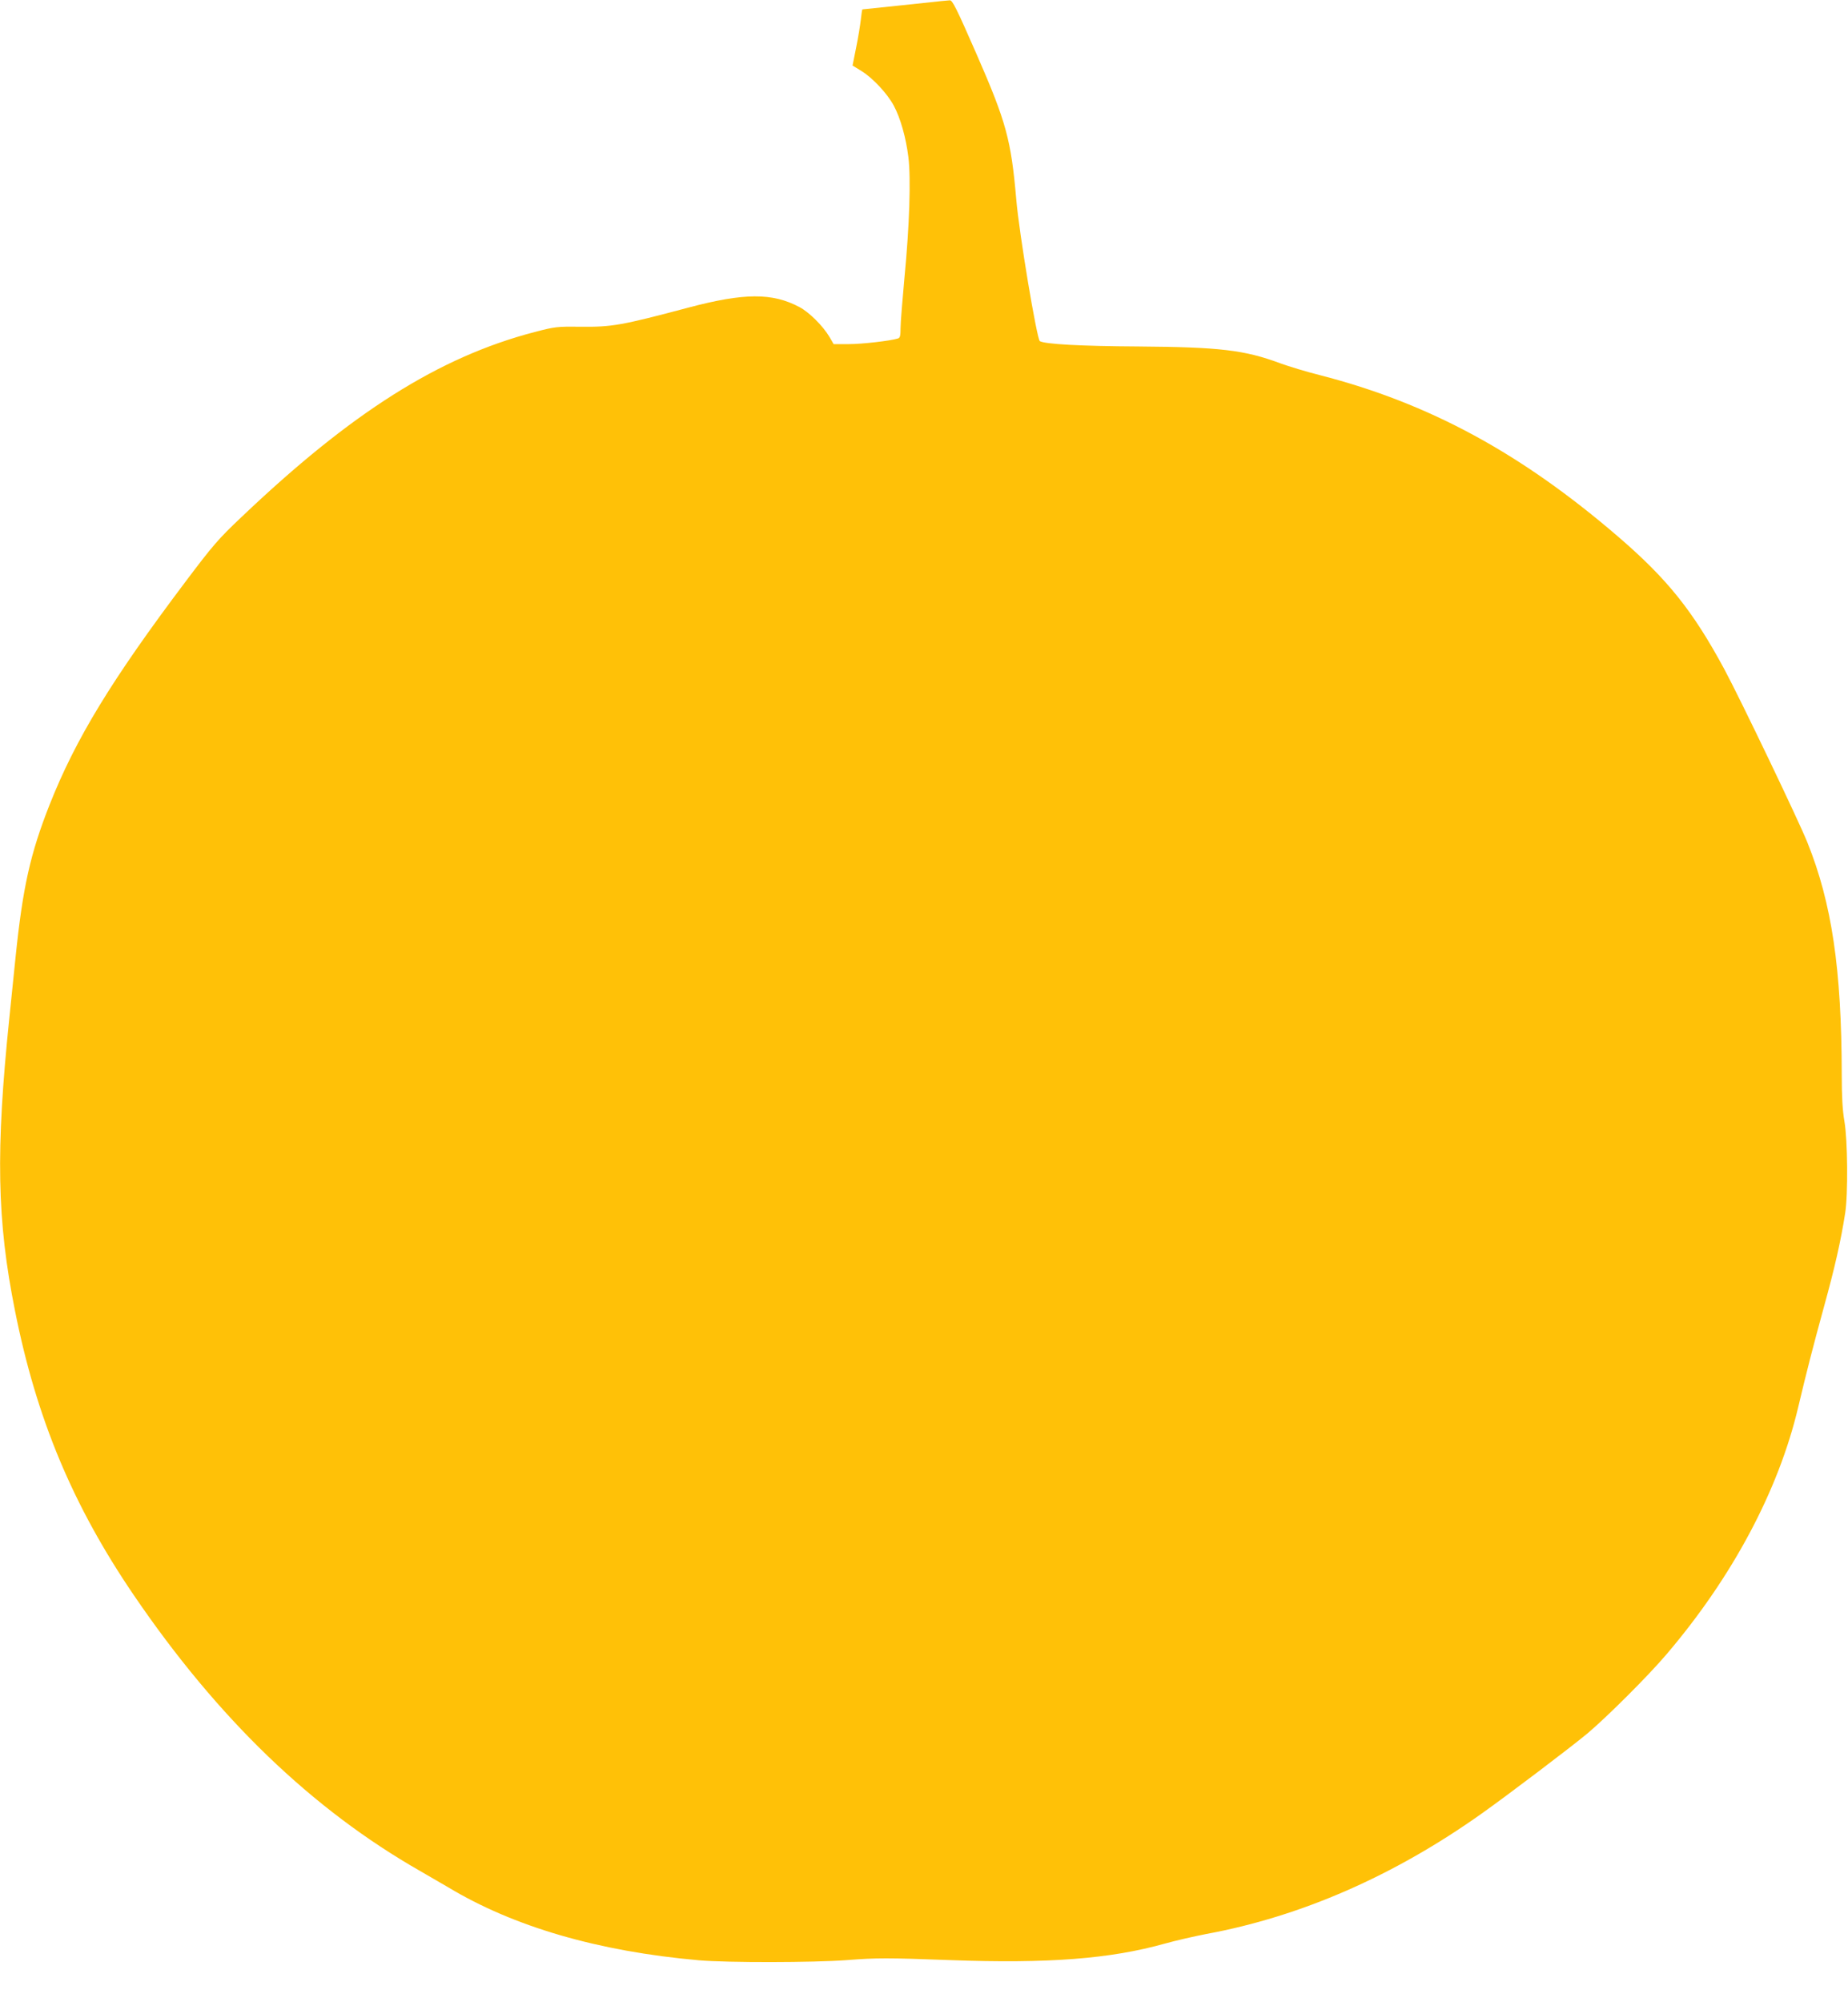 <?xml version="1.0" standalone="no"?>
<!DOCTYPE svg PUBLIC "-//W3C//DTD SVG 20010904//EN"
 "http://www.w3.org/TR/2001/REC-SVG-20010904/DTD/svg10.dtd">
<svg version="1.0" xmlns="http://www.w3.org/2000/svg"
 width="1182pt" height="1280pt" viewBox="0 0 1182 1280"
 preserveAspectRatio="xMidYMid meet">
<g transform="translate(0,1280) scale(0.1,-0.1)"
fill="#ffc107" stroke="none">
<path d="M6020 12793 c-71 -8 -501 -53 -504 -53 -2 0 -6 -29 -10 -65 -4 -35
-17 -116 -30 -179 l-23 -115 57 -35 c73 -45 166 -145 207 -222 42 -78 78 -205
93 -328 17 -135 7 -442 -25 -771 -13 -143 -25 -288 -25 -322 0 -50 -3 -63 -17
-67 -48 -15 -229 -36 -315 -36 l-96 0 -26 45 c-42 71 -130 159 -193 192 -173
92 -353 91 -708 -3 -433 -115 -490 -125 -695 -123 -148 2 -161 0 -292 -34
-611 -160 -1171 -514 -1875 -1184 -146 -138 -182 -180 -356 -411 -473 -628
-703 -1005 -870 -1427 -123 -312 -171 -525 -217 -970 -11 -110 -29 -285 -40
-390 -88 -853 -80 -1296 36 -1875 137 -688 369 -1244 760 -1818 536 -787 1138
-1367 1829 -1762 61 -35 142 -82 181 -105 420 -253 960 -410 1604 -467 183
-16 734 -15 945 1 193 15 259 15 665 0 623 -23 1023 8 1372 106 68 19 186 46
263 61 604 111 1202 372 1762 770 168 119 569 423 675 511 124 104 393 372
508 508 421 494 715 1046 841 1577 54 228 94 384 167 650 67 243 106 413 134
593 19 120 16 468 -5 587 -12 70 -17 156 -17 300 -1 671 -63 1093 -220 1483
-58 144 -428 915 -530 1105 -202 375 -366 579 -680 849 -622 535 -1210 853
-1905 1032 -88 22 -203 57 -255 76 -231 86 -389 104 -910 108 -370 2 -597 15
-629 34 -19 12 -133 692 -151 908 -33 379 -64 493 -253 925 -129 295 -155 347
-172 346 -11 -1 -36 -3 -55 -5z"/>
</g>
</svg>
